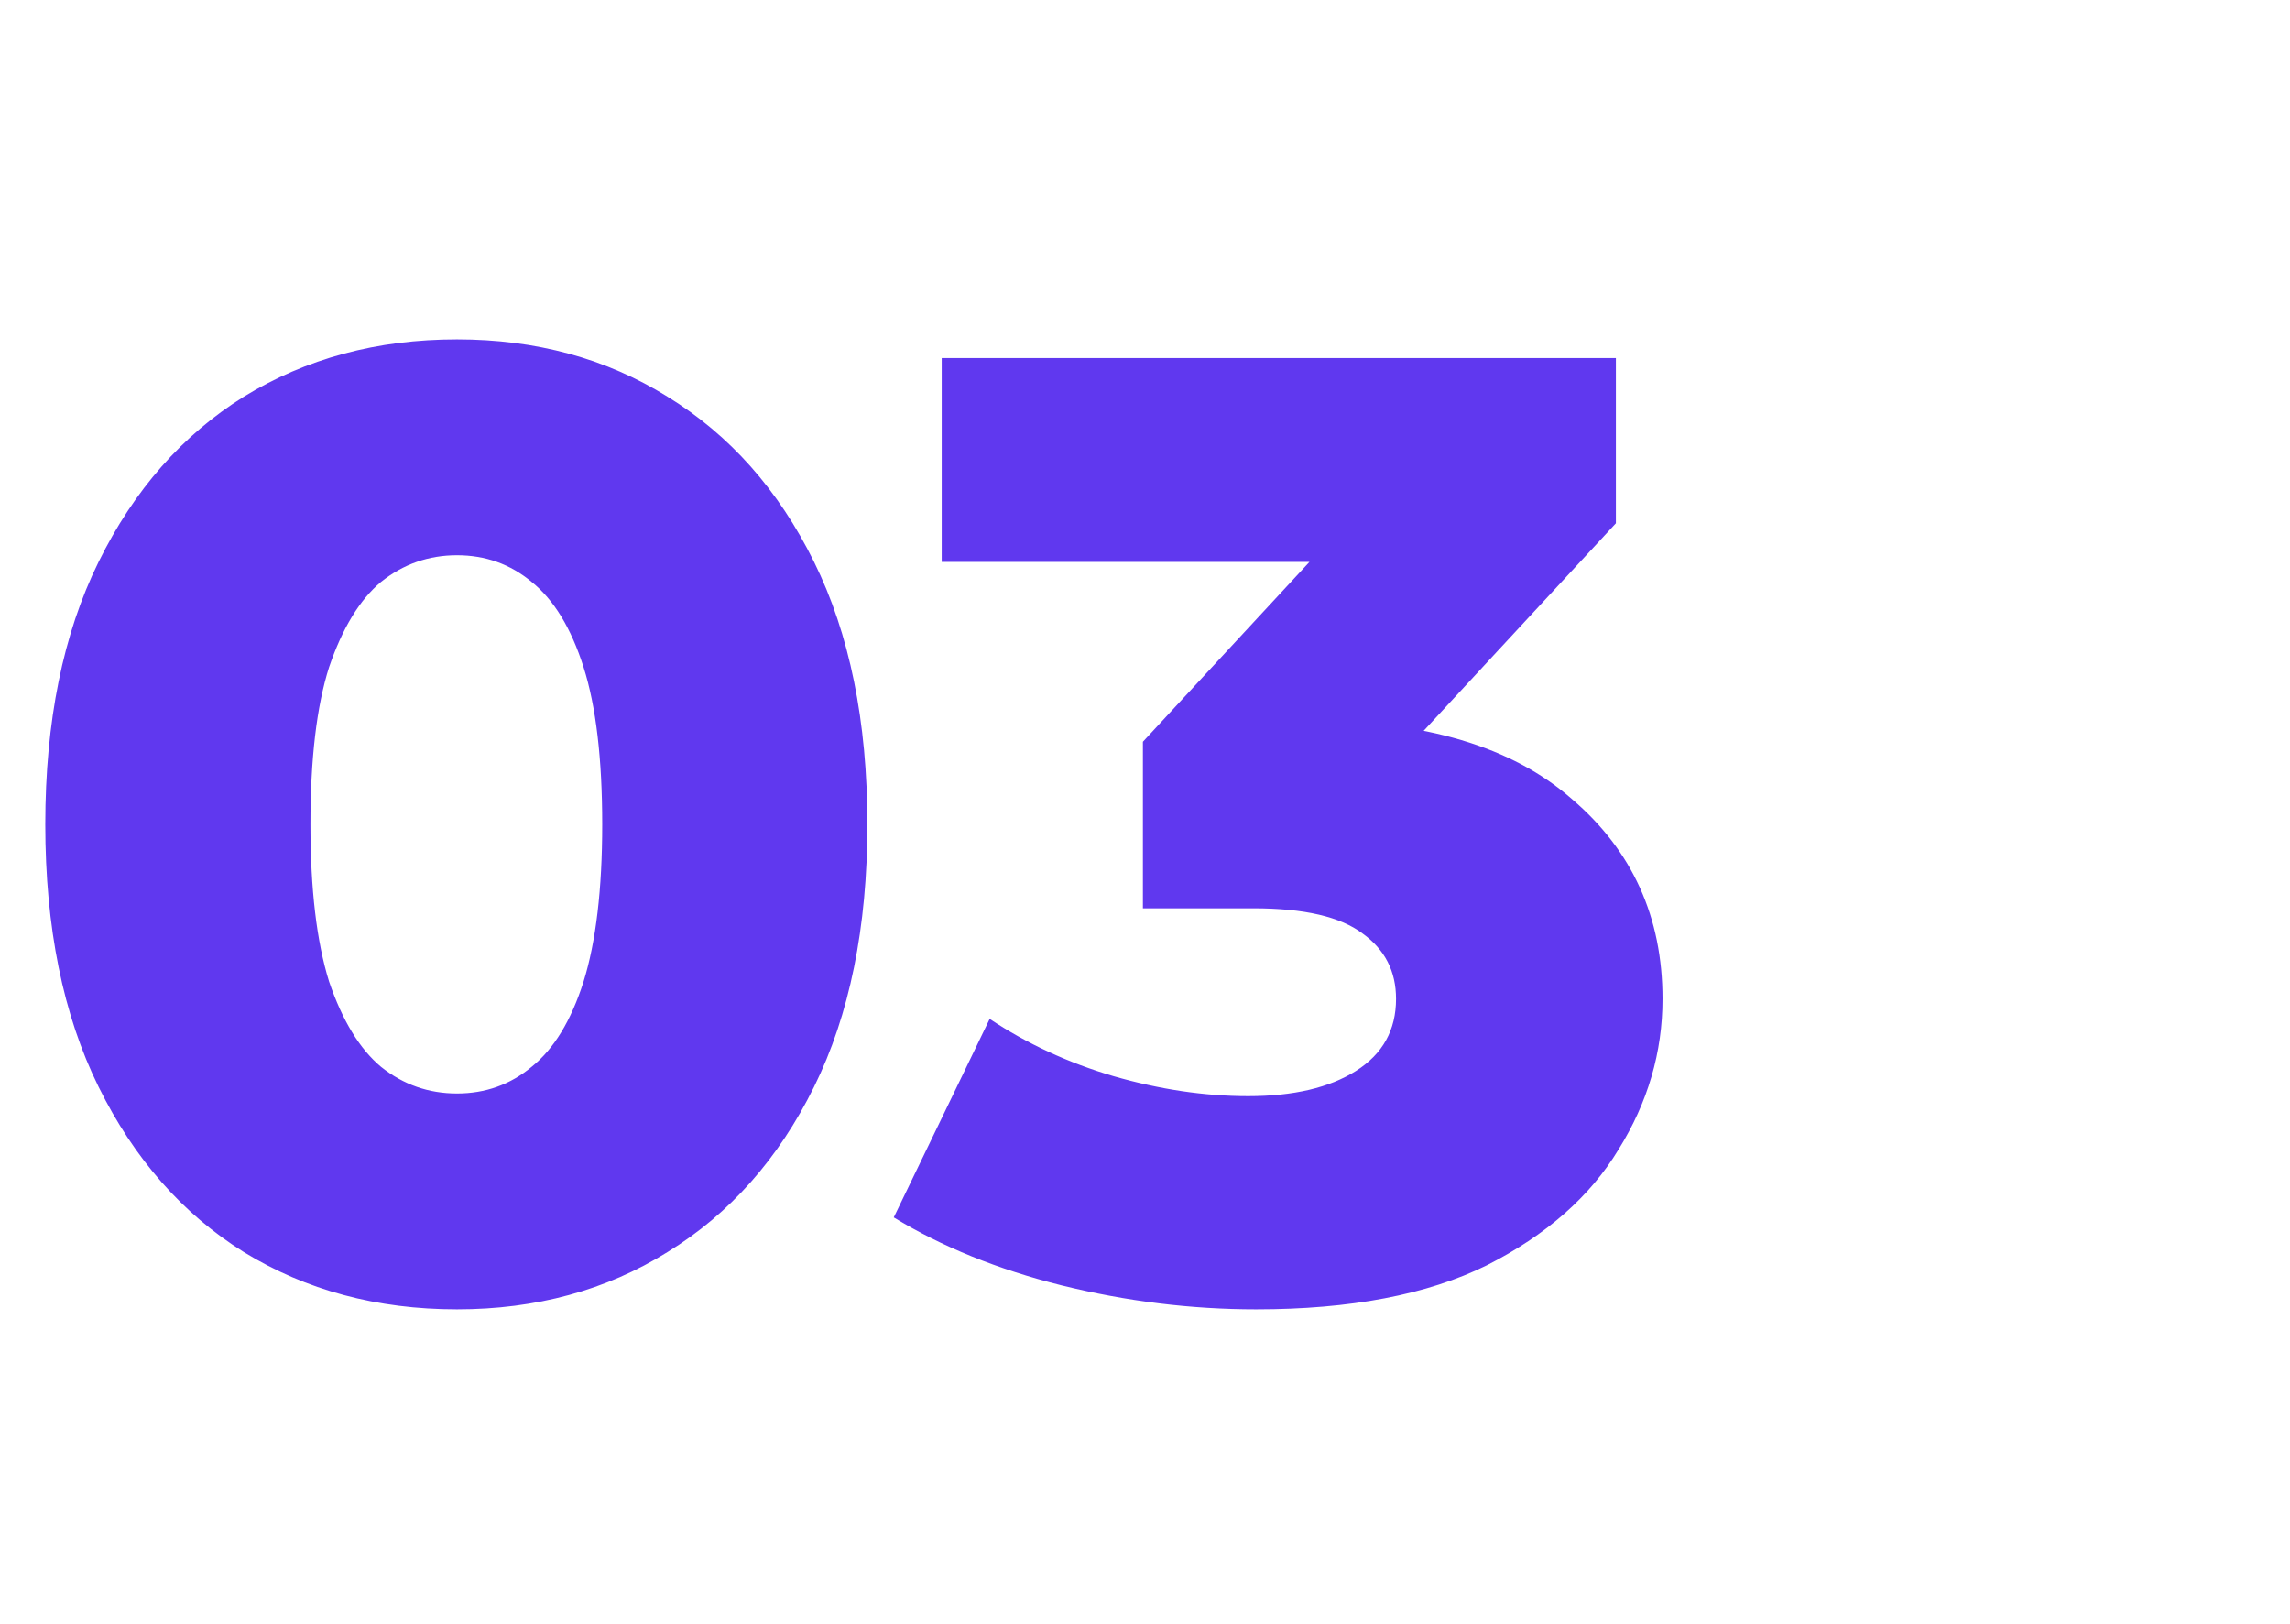 <?xml version="1.0" encoding="UTF-8"?> <svg xmlns="http://www.w3.org/2000/svg" width="165" height="117" viewBox="0 0 165 117" fill="none"> <path d="M32.928 94.344C27.168 94.344 22.048 92.968 17.568 90.216C13.152 87.464 9.664 83.496 7.104 78.312C4.544 73.128 3.264 66.824 3.264 59.4C3.264 51.976 4.544 45.672 7.104 40.488C9.664 35.304 13.152 31.336 17.568 28.584C22.048 25.832 27.168 24.456 32.928 24.456C38.624 24.456 43.68 25.832 48.096 28.584C52.576 31.336 56.096 35.304 58.656 40.488C61.216 45.672 62.496 51.976 62.496 59.4C62.496 66.824 61.216 73.128 58.656 78.312C56.096 83.496 52.576 87.464 48.096 90.216C43.68 92.968 38.624 94.344 32.928 94.344ZM32.928 78.792C34.976 78.792 36.768 78.152 38.304 76.872C39.904 75.592 41.152 73.544 42.048 70.728C42.944 67.848 43.392 64.072 43.392 59.4C43.392 54.664 42.944 50.888 42.048 48.072C41.152 45.256 39.904 43.208 38.304 41.928C36.768 40.648 34.976 40.008 32.928 40.008C30.88 40.008 29.056 40.648 27.456 41.928C25.92 43.208 24.672 45.256 23.712 48.072C22.816 50.888 22.368 54.664 22.368 59.4C22.368 64.072 22.816 67.848 23.712 70.728C24.672 73.544 25.92 75.592 27.456 76.872C29.056 78.152 30.88 78.792 32.928 78.792ZM90.509 94.344C85.837 94.344 81.165 93.768 76.493 92.616C71.885 91.464 67.853 89.832 64.397 87.72L71.309 73.416C73.997 75.208 76.973 76.584 80.237 77.544C83.565 78.504 86.797 78.984 89.933 78.984C93.197 78.984 95.789 78.376 97.709 77.16C99.629 75.944 100.589 74.216 100.589 71.976C100.589 69.992 99.789 68.424 98.189 67.272C96.589 66.056 93.965 65.448 90.317 65.448H82.349V53.448L100.397 33.96L102.221 40.488H67.853V25.8H116.429V37.704L98.381 57.192L89.069 51.912H94.253C102.637 51.912 108.973 53.8 113.261 57.576C117.613 61.288 119.789 66.088 119.789 71.976C119.789 75.816 118.733 79.432 116.621 82.824C114.573 86.216 111.405 89 107.117 91.176C102.829 93.288 97.293 94.344 90.509 94.344Z" fill="#6038EF"></path> </svg> 